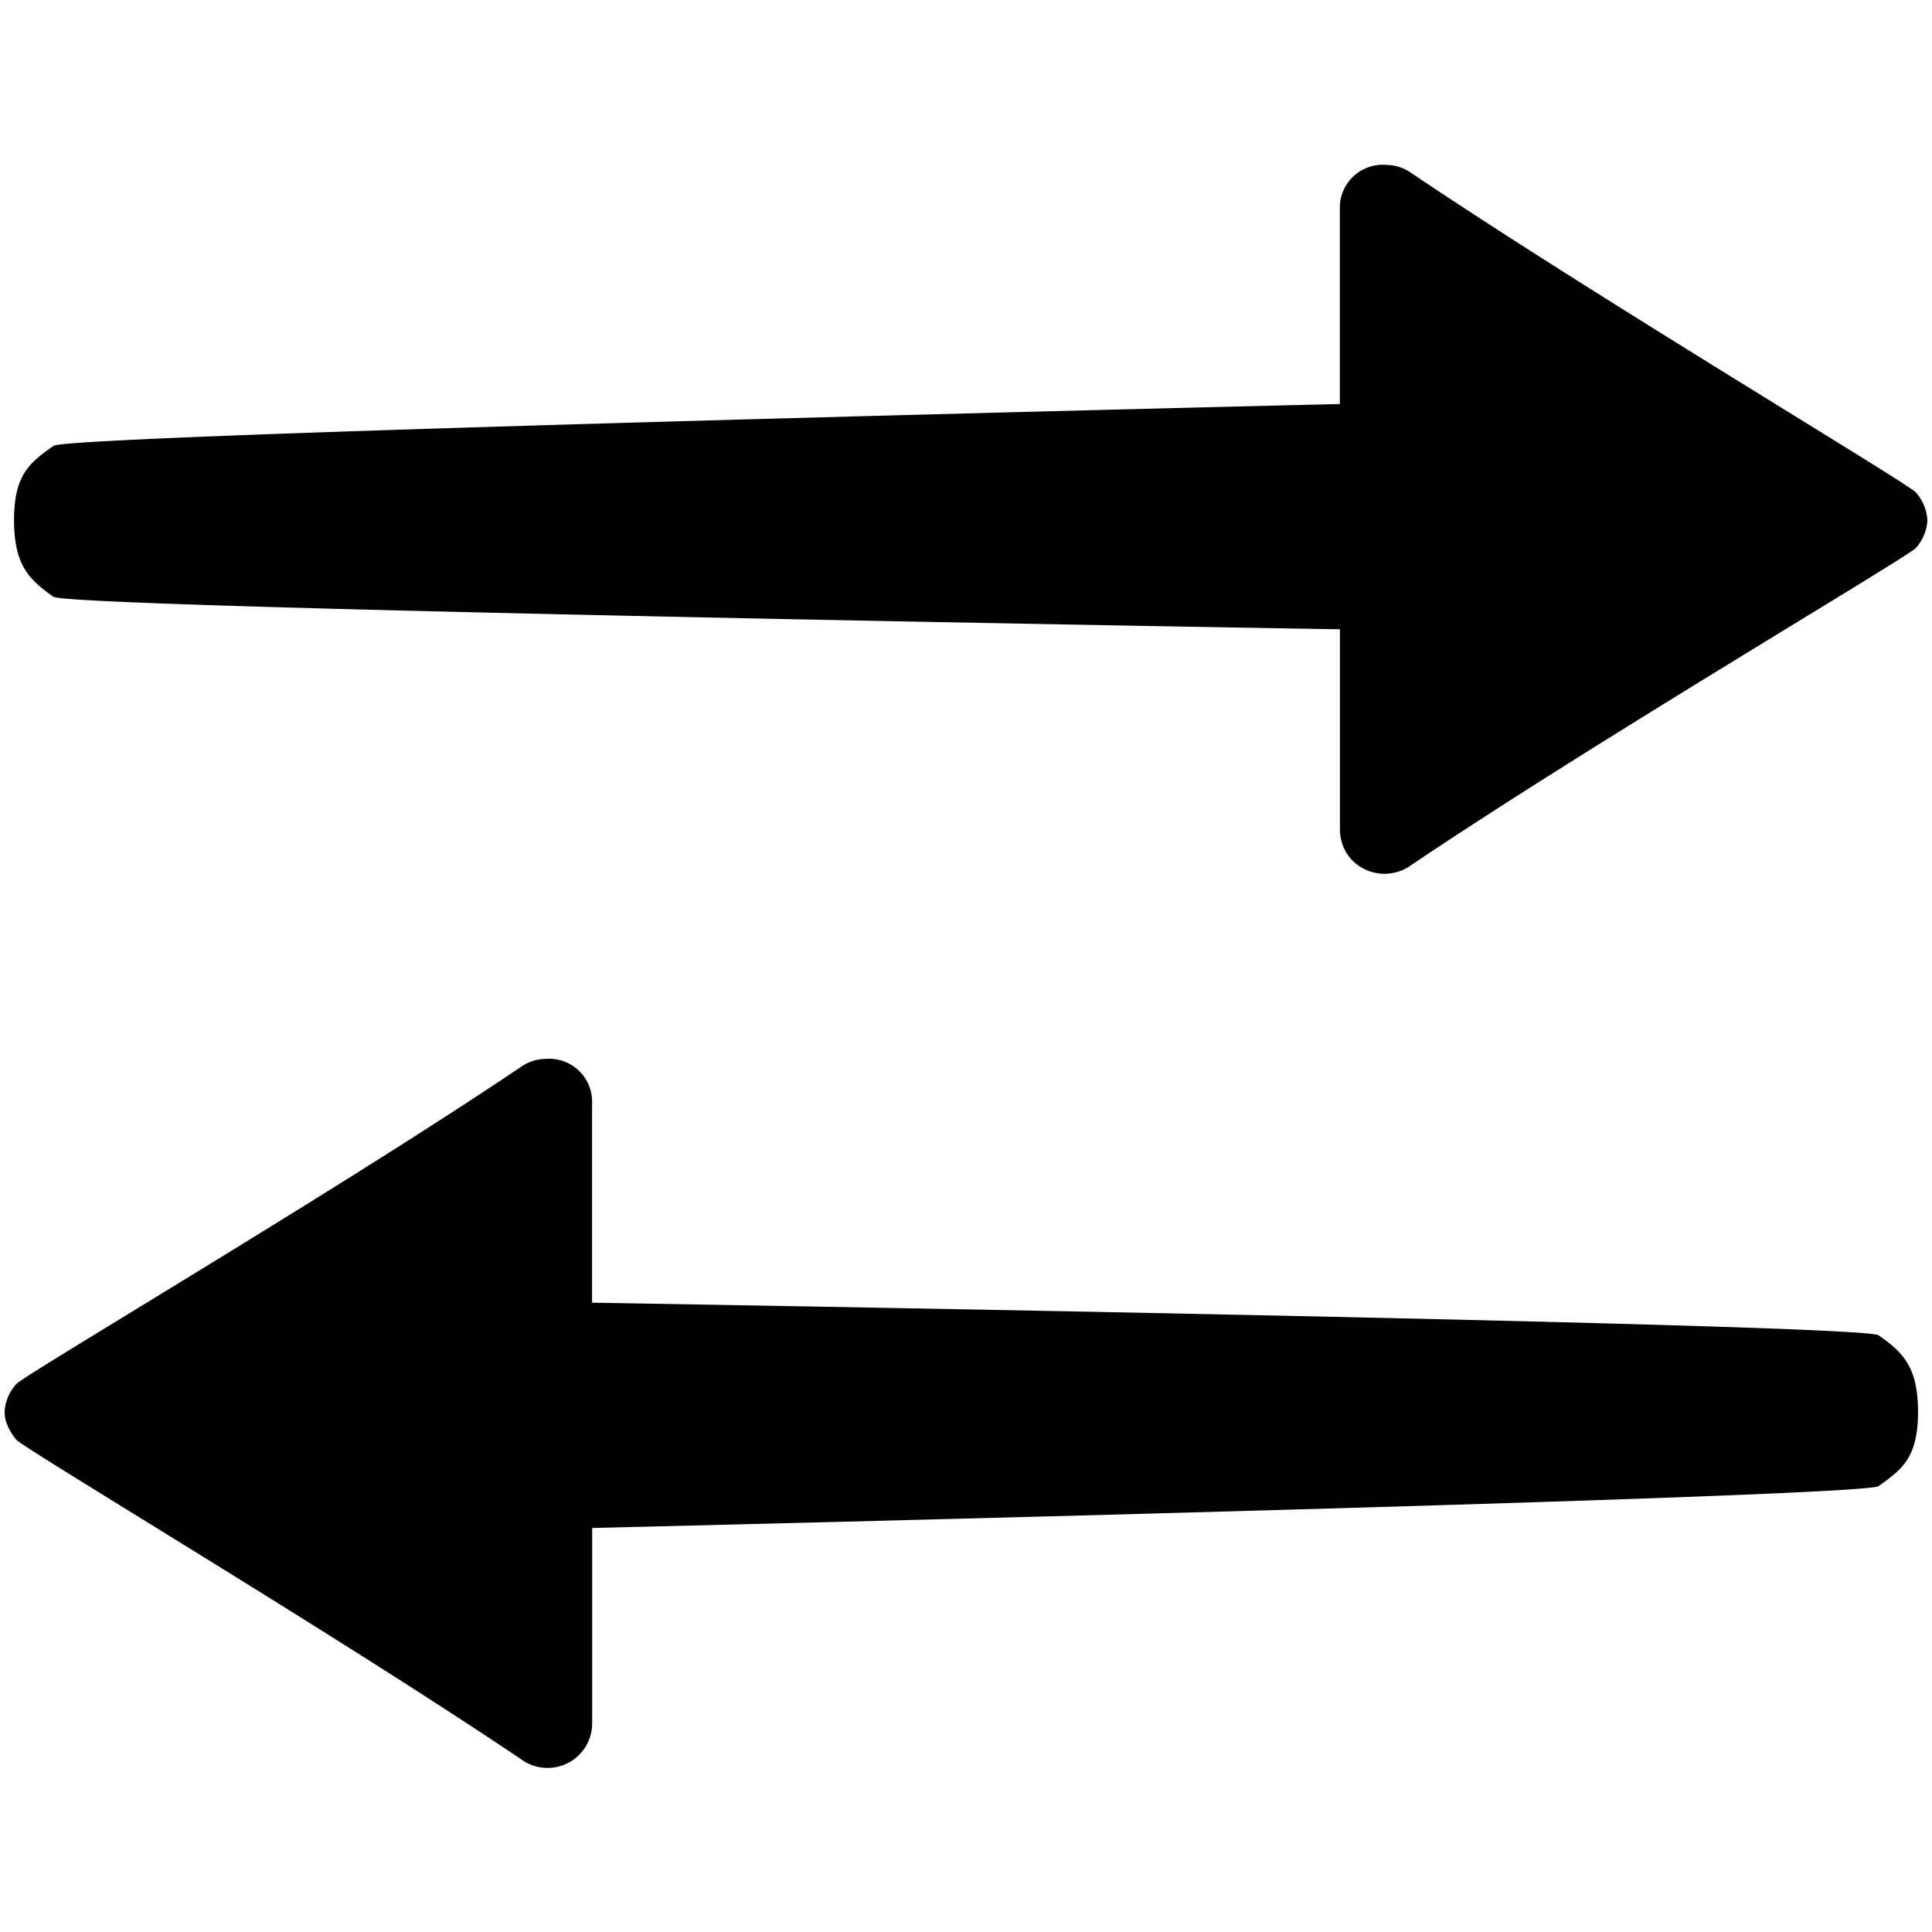 <svg xmlns="http://www.w3.org/2000/svg" viewBox="0 0 26 26"><path d="M18.656 2.219a.578.578 0 0 0-.625.594v2.624S.938 5.845.72 6c-.32.227-.531.387-.531 1s.21.805.53 1.031c.22.156 17.313.438 17.313.438v2.687c0 .227.114.426.313.531a.61.61 0 0 0 .625-.03c2.418-1.634 6.726-4.173 6.812-4.282A.606.606 0 0 0 25.938 7a.615.615 0 0 0-.157-.375c-.086-.11-4.394-2.68-6.812-4.313a.597.597 0 0 0-.313-.093zM7.344 14.25a.597.597 0 0 0-.313.094C4.613 15.977.305 18.516.22 18.625A.606.606 0 0 0 .062 19c0 .137.067.262.157.375.086.11 4.394 2.68 6.812 4.313a.6.6 0 0 0 .938-.5v-2.625S25.062 20.155 25.28 20c.32-.227.532-.387.532-1s-.211-.805-.532-1.031c-.218-.157-17.312-.438-17.312-.438v-2.687a.578.578 0 0 0-.625-.594z"/></svg>